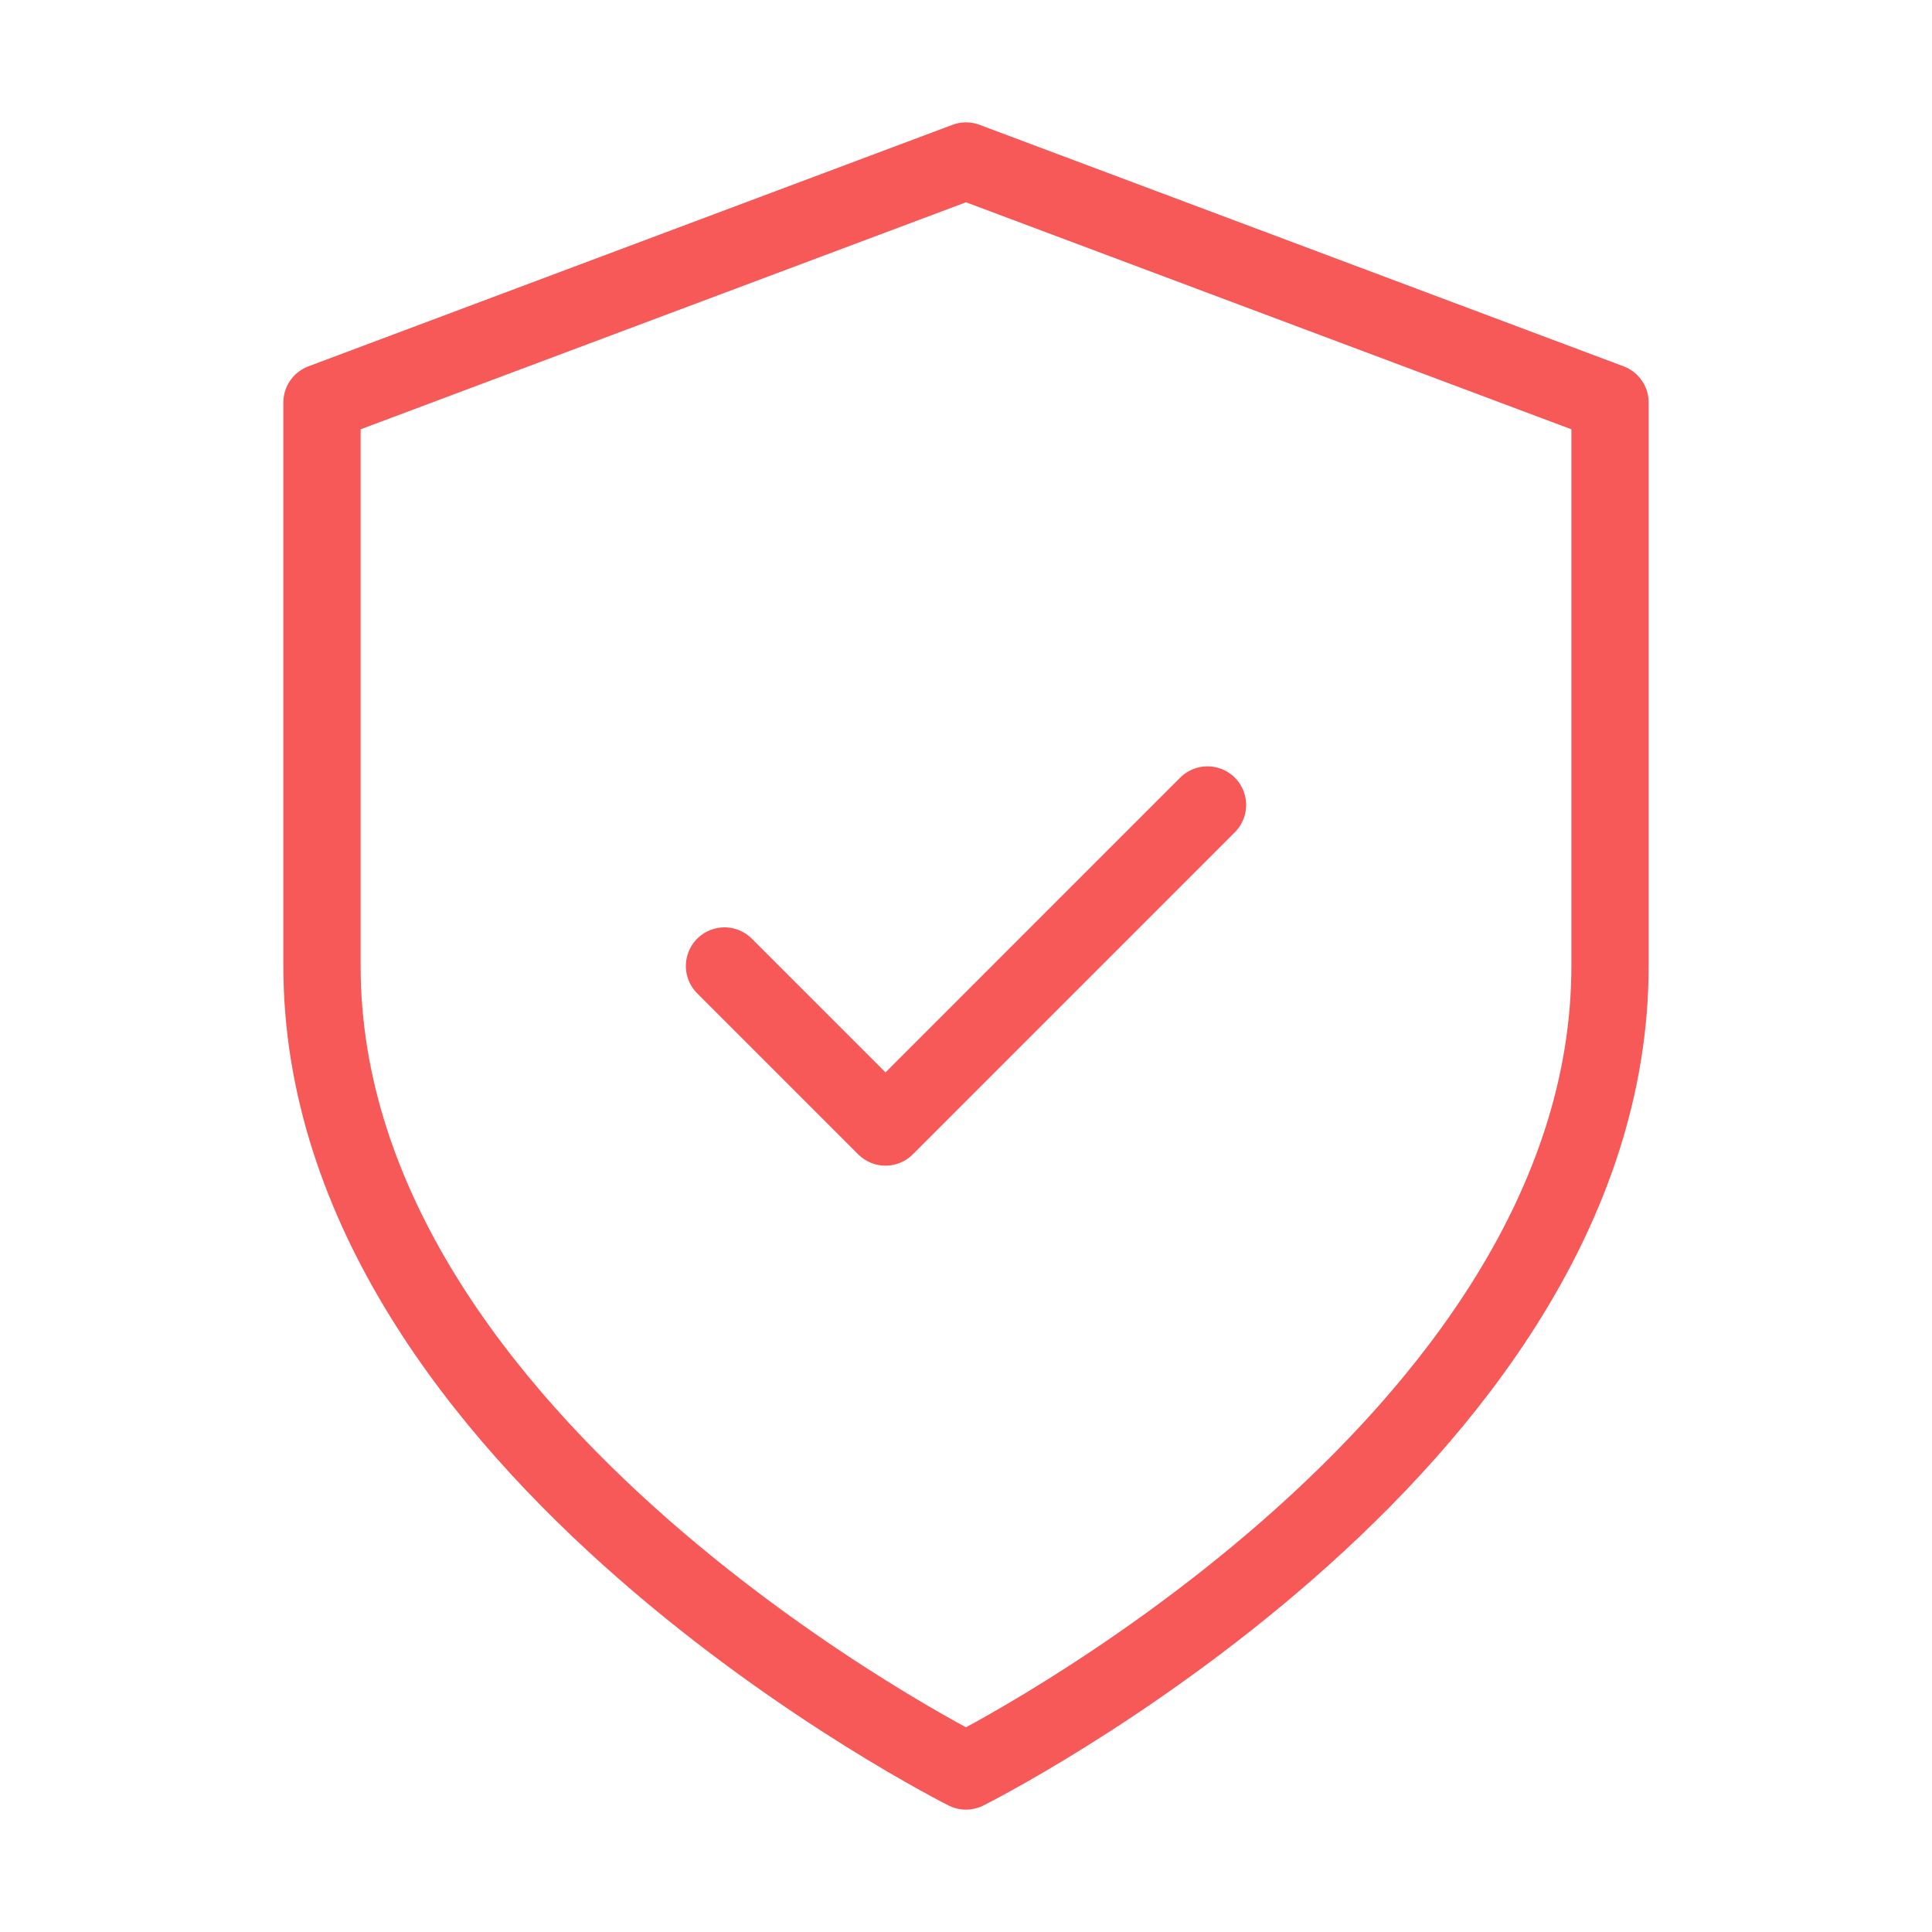 <svg width="50" height="50" viewBox="0 0 50 50" fill="none" xmlns="http://www.w3.org/2000/svg">
<path d="M25 45.833C25 45.833 41.667 37.5 41.667 25V10.417L25 4.167L8.333 10.417V25C8.333 37.5 25 45.833 25 45.833Z" stroke="#F75858" stroke-width="2" stroke-linecap="round" stroke-linejoin="round"/>
<path d="M18.75 25L22.917 29.167L31.25 20.833" stroke="#F75858" stroke-width="2" stroke-linecap="round" stroke-linejoin="round"/>
</svg>
